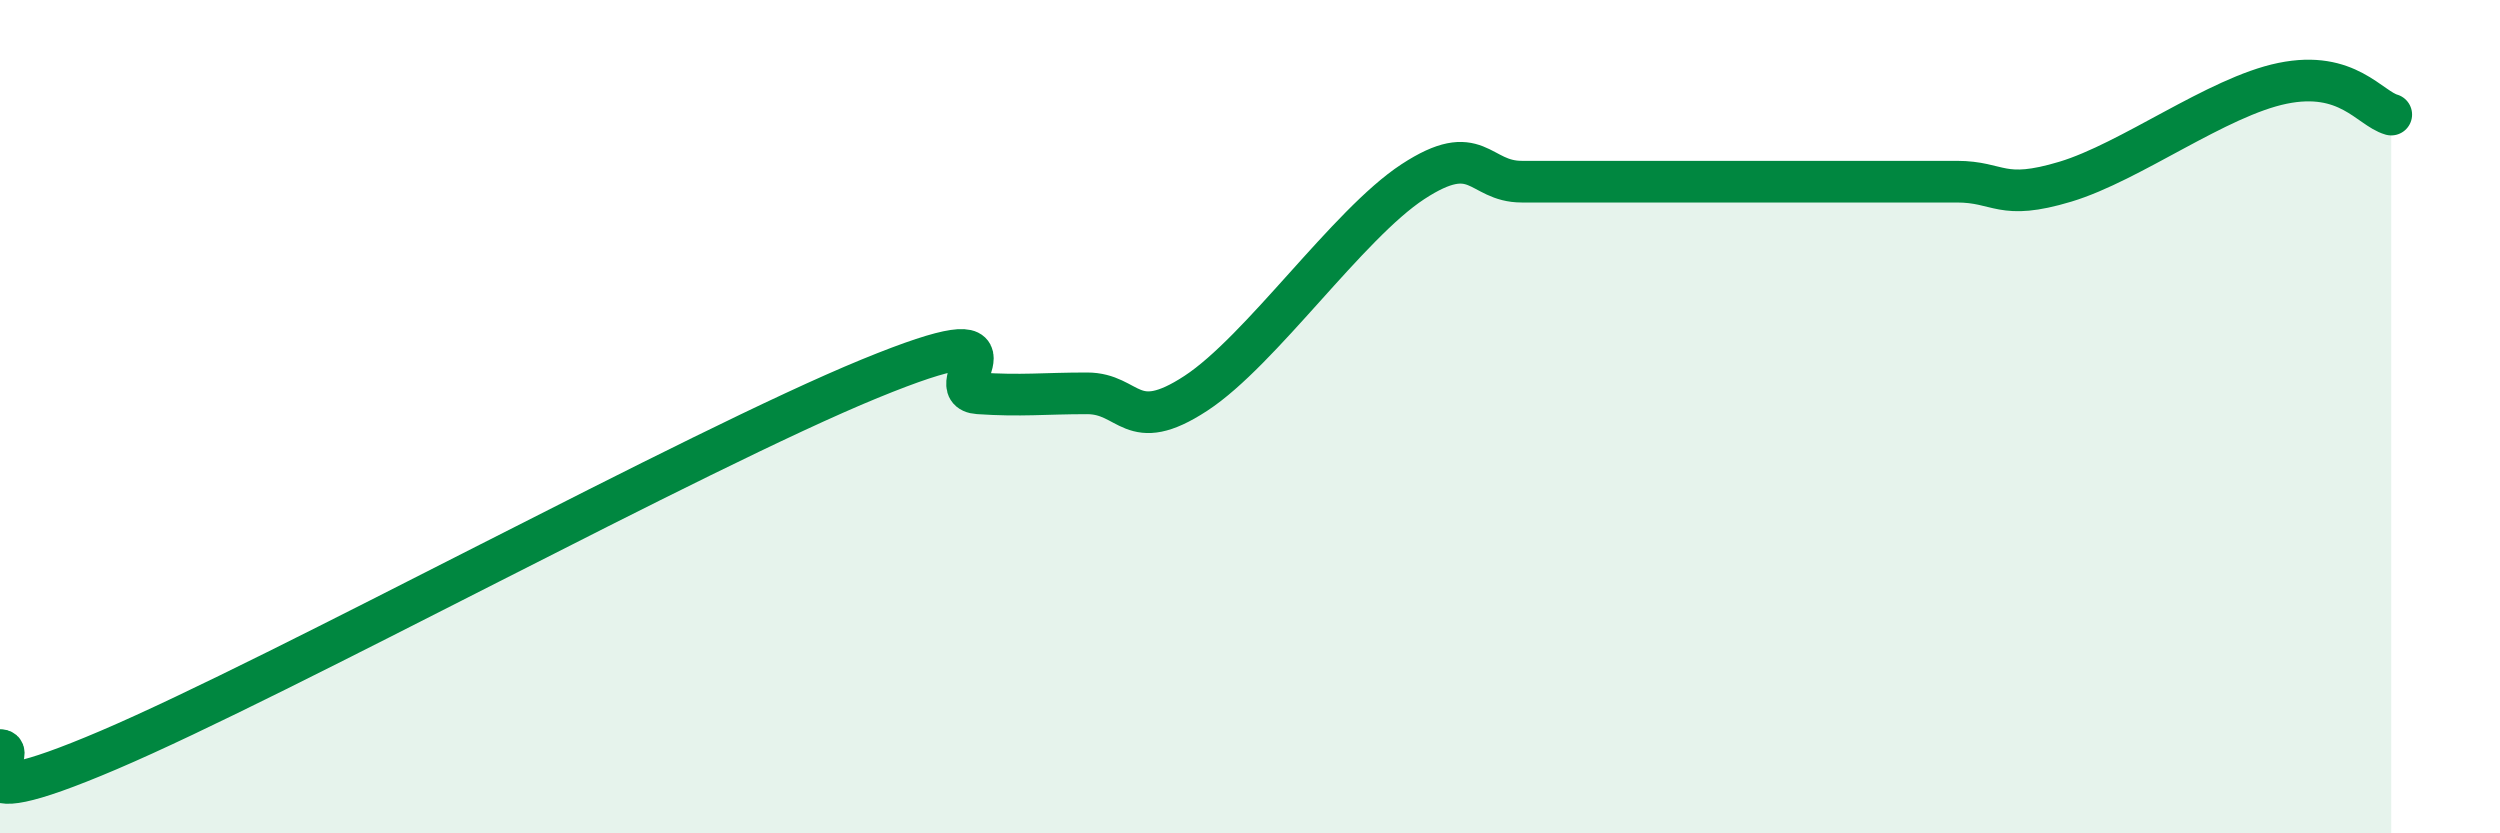 
    <svg width="60" height="20" viewBox="0 0 60 20" xmlns="http://www.w3.org/2000/svg">
      <path
        d="M 0,18 C 0.52,18 -1.56,19.78 2.61,18 C 6.78,16.22 16.7,10.8 20.87,9.09 C 25.04,7.38 22.44,9.37 23.48,9.44 C 24.52,9.51 25.05,9.44 26.09,9.44 C 27.13,9.44 27.14,10.46 28.7,9.44 C 30.26,8.42 32.35,5.38 33.91,4.36 C 35.47,3.34 35.48,4.36 36.52,4.36 C 37.56,4.36 38.09,4.36 39.13,4.36 C 40.17,4.36 40.7,4.36 41.74,4.36 C 42.78,4.36 43.31,4.36 44.35,4.36 C 45.39,4.36 45.92,4.36 46.96,4.36 C 48,4.36 48.01,4.83 49.57,4.36 C 51.13,3.89 53.22,2.32 54.78,2 C 56.34,1.68 56.87,2.6 57.39,2.75L57.39 20L0 20Z"
        fill="#008740"
        opacity="0.1"
        stroke-linecap="round"
        stroke-linejoin="round"
      />
      <path
        d="M 0,18 C 0.52,18 -1.56,19.78 2.61,18 C 6.78,16.22 16.7,10.8 20.87,9.09 C 25.04,7.38 22.44,9.37 23.48,9.44 C 24.52,9.51 25.05,9.44 26.09,9.44 C 27.13,9.44 27.14,10.46 28.7,9.44 C 30.26,8.42 32.35,5.38 33.91,4.36 C 35.47,3.34 35.48,4.36 36.52,4.36 C 37.56,4.36 38.09,4.36 39.13,4.36 C 40.17,4.36 40.7,4.36 41.74,4.36 C 42.78,4.36 43.31,4.36 44.35,4.36 C 45.39,4.36 45.92,4.36 46.96,4.36 C 48,4.36 48.01,4.83 49.57,4.36 C 51.13,3.89 53.22,2.32 54.78,2 C 56.34,1.68 56.87,2.6 57.39,2.75"
        stroke="#008740"
        stroke-width="1"
        fill="none"
        stroke-linecap="round"
        stroke-linejoin="round"
      />
    </svg>
  